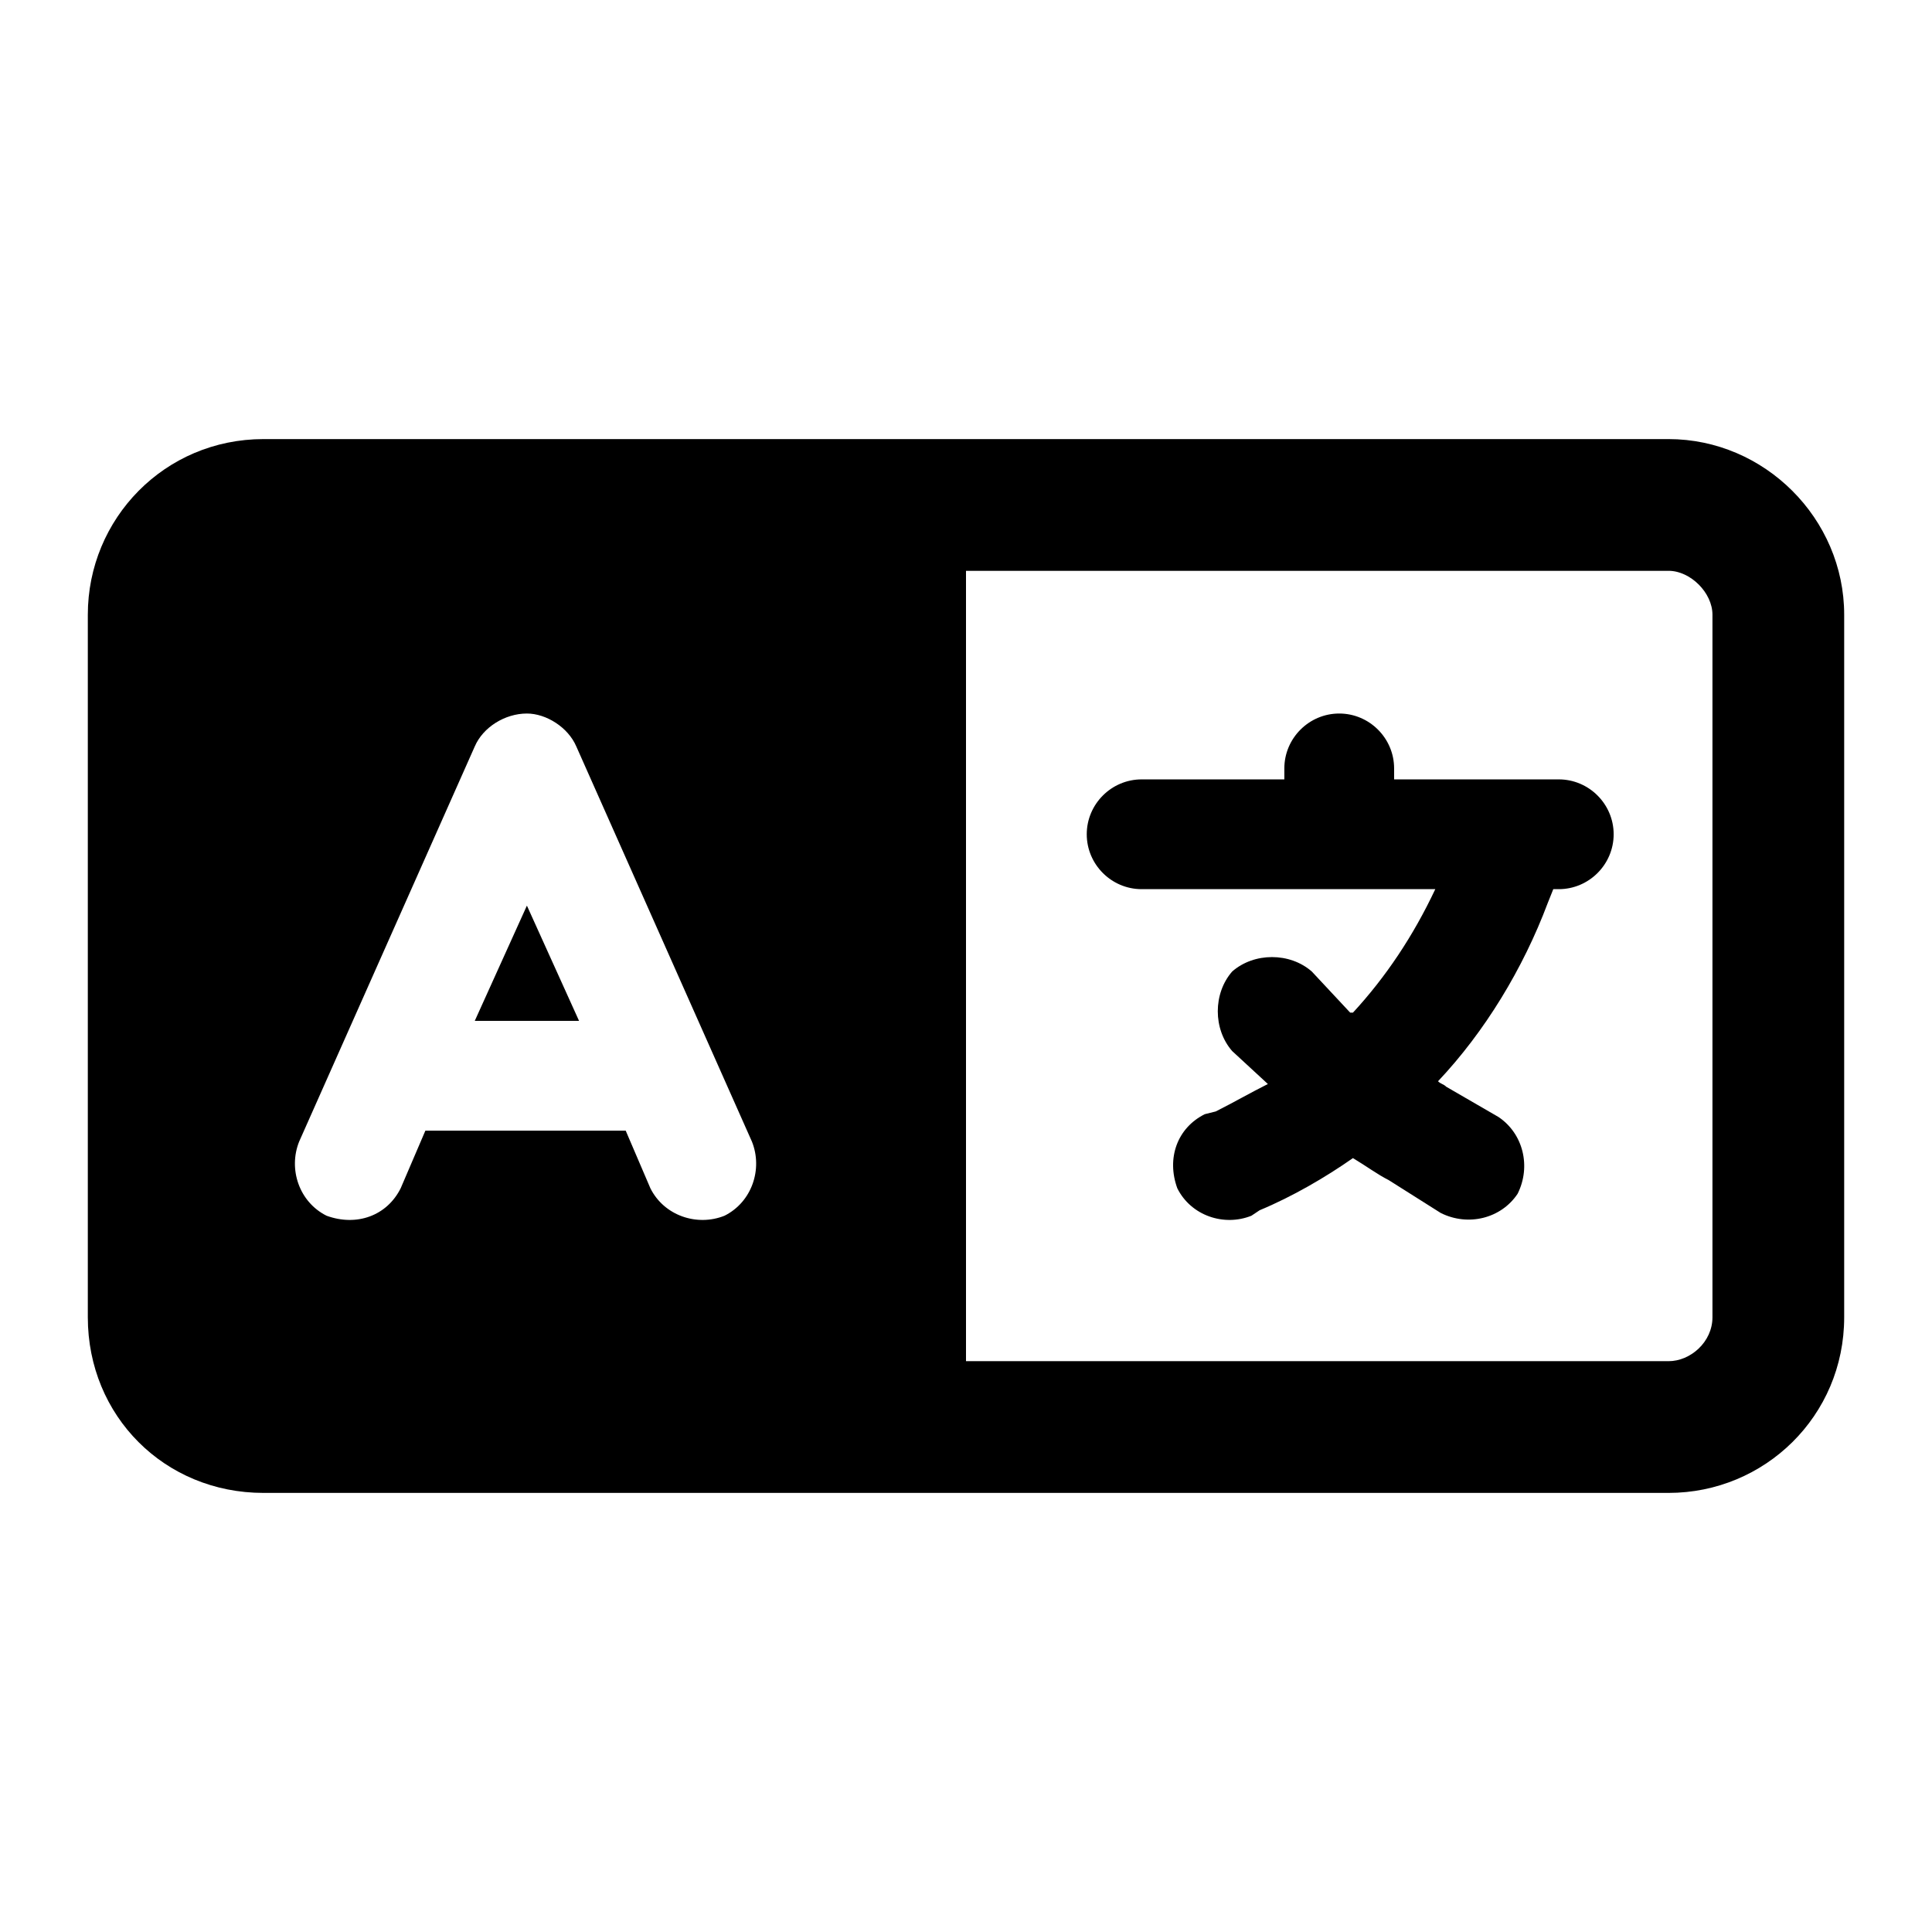 <?xml version="1.0" encoding="UTF-8"?>
<svg xmlns="http://www.w3.org/2000/svg" width="220" height="220" viewBox="0 0 220 220" fill="none">
  <path d="M30 50H95H105H110H190C200.938 50 210 59.062 210 70V150C210 161.25 200.938 170 190 170H110H105H95H30C18.75 170 10 161.25 10 150V70C10 59.062 18.75 50 30 50ZM190 65H110V155H190C192.5 155 195 152.812 195 150V70C195 67.5 192.5 65 190 65ZM65.625 85C64.688 82.812 62.188 81.25 60 81.25C57.5 81.25 55 82.812 54.062 85L34.062 130C32.812 133.125 34.062 136.875 37.188 138.438C40.625 139.688 44.062 138.438 45.625 135.312L48.438 128.75H71.25L74.062 135.312C75.625 138.438 79.375 139.688 82.5 138.438C85.625 136.875 86.875 133.125 85.625 130L65.625 85ZM65.938 116.25H54.062L60 103.125L65.938 116.25ZM152.5 81.25C155.938 81.25 158.75 84.062 158.75 87.5V88.75H172.5H177.5C180.938 88.75 183.75 91.562 183.75 95C183.75 98.438 180.938 101.25 177.5 101.25H176.875L176.25 102.812C173.438 110.312 169.062 117.5 163.75 123.125C164.062 123.438 164.375 123.438 164.688 123.75L170.625 127.188C173.438 129.062 174.375 132.812 172.812 135.938C170.938 138.75 167.188 139.688 164.062 138.125L158.125 134.375C156.875 133.75 155.625 132.812 154.062 131.875C150.938 134.062 147.188 136.25 143.438 137.812L142.5 138.438C139.375 139.688 135.625 138.438 134.062 135.312C132.812 131.875 134.062 128.438 137.188 126.875L138.438 126.562C140.312 125.625 142.5 124.375 144.375 123.438L140.312 119.688C138.125 117.188 138.125 113.125 140.312 110.625C142.812 108.438 146.875 108.438 149.375 110.625L153.75 115.312H154.062C157.812 111.25 160.938 106.562 163.438 101.25H152.5H130C126.562 101.25 123.75 98.438 123.75 95C123.75 91.562 126.562 88.75 130 88.75H146.25V87.5C146.25 84.062 149.062 81.25 152.5 81.25Z" fill="#007D8F" style="fill:#007D8F;fill:color(display-p3 0 0.49 0.561);fill-opacity:1;"></path>
</svg>
